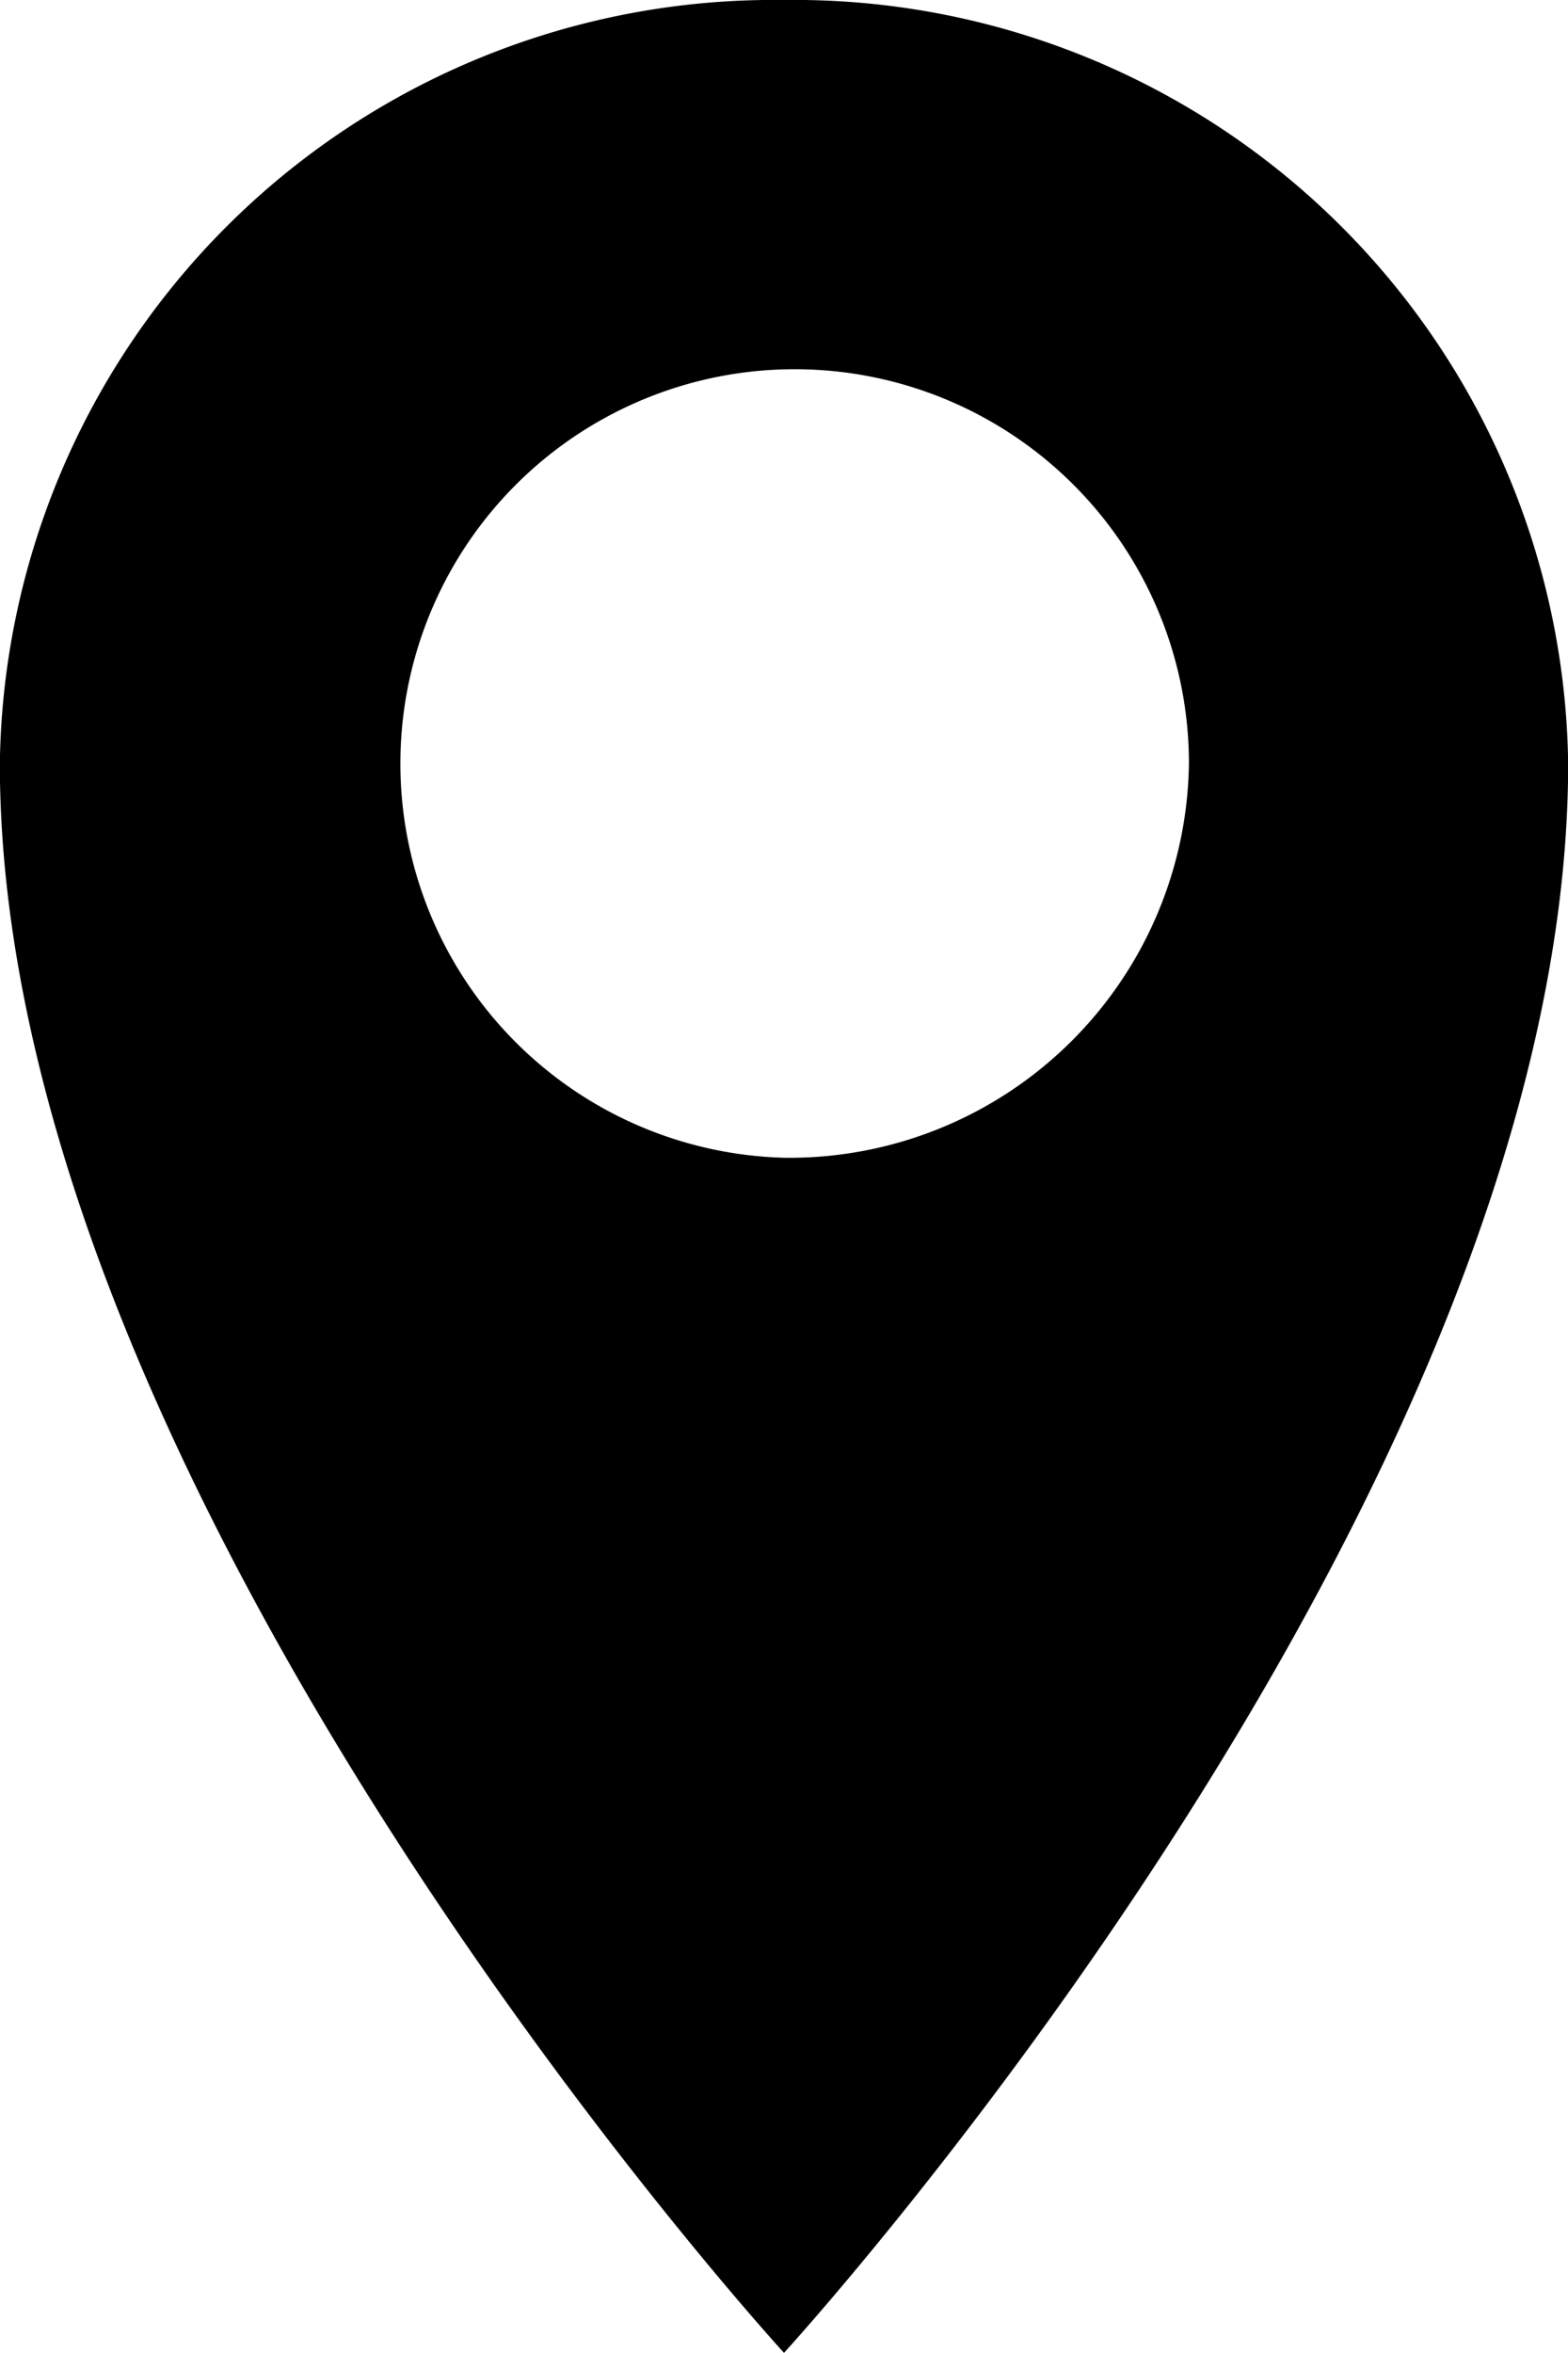 <svg height="15" viewBox="0 0 9.998 15" width="9.998" xmlns="http://www.w3.org/2000/svg"><path d="m1310 24a4.935 4.935 0 0 0 -5 4.867c0 4.674 5 10.133 5 10.133s5-5.459 5-10.133a4.935 4.935 0 0 0 -5-4.867zm0 7.381a2.514 2.514 0 1 1 2.582-2.514 2.548 2.548 0 0 1 -2.582 2.514z" transform="translate(-1305.001 -24)"/></svg>